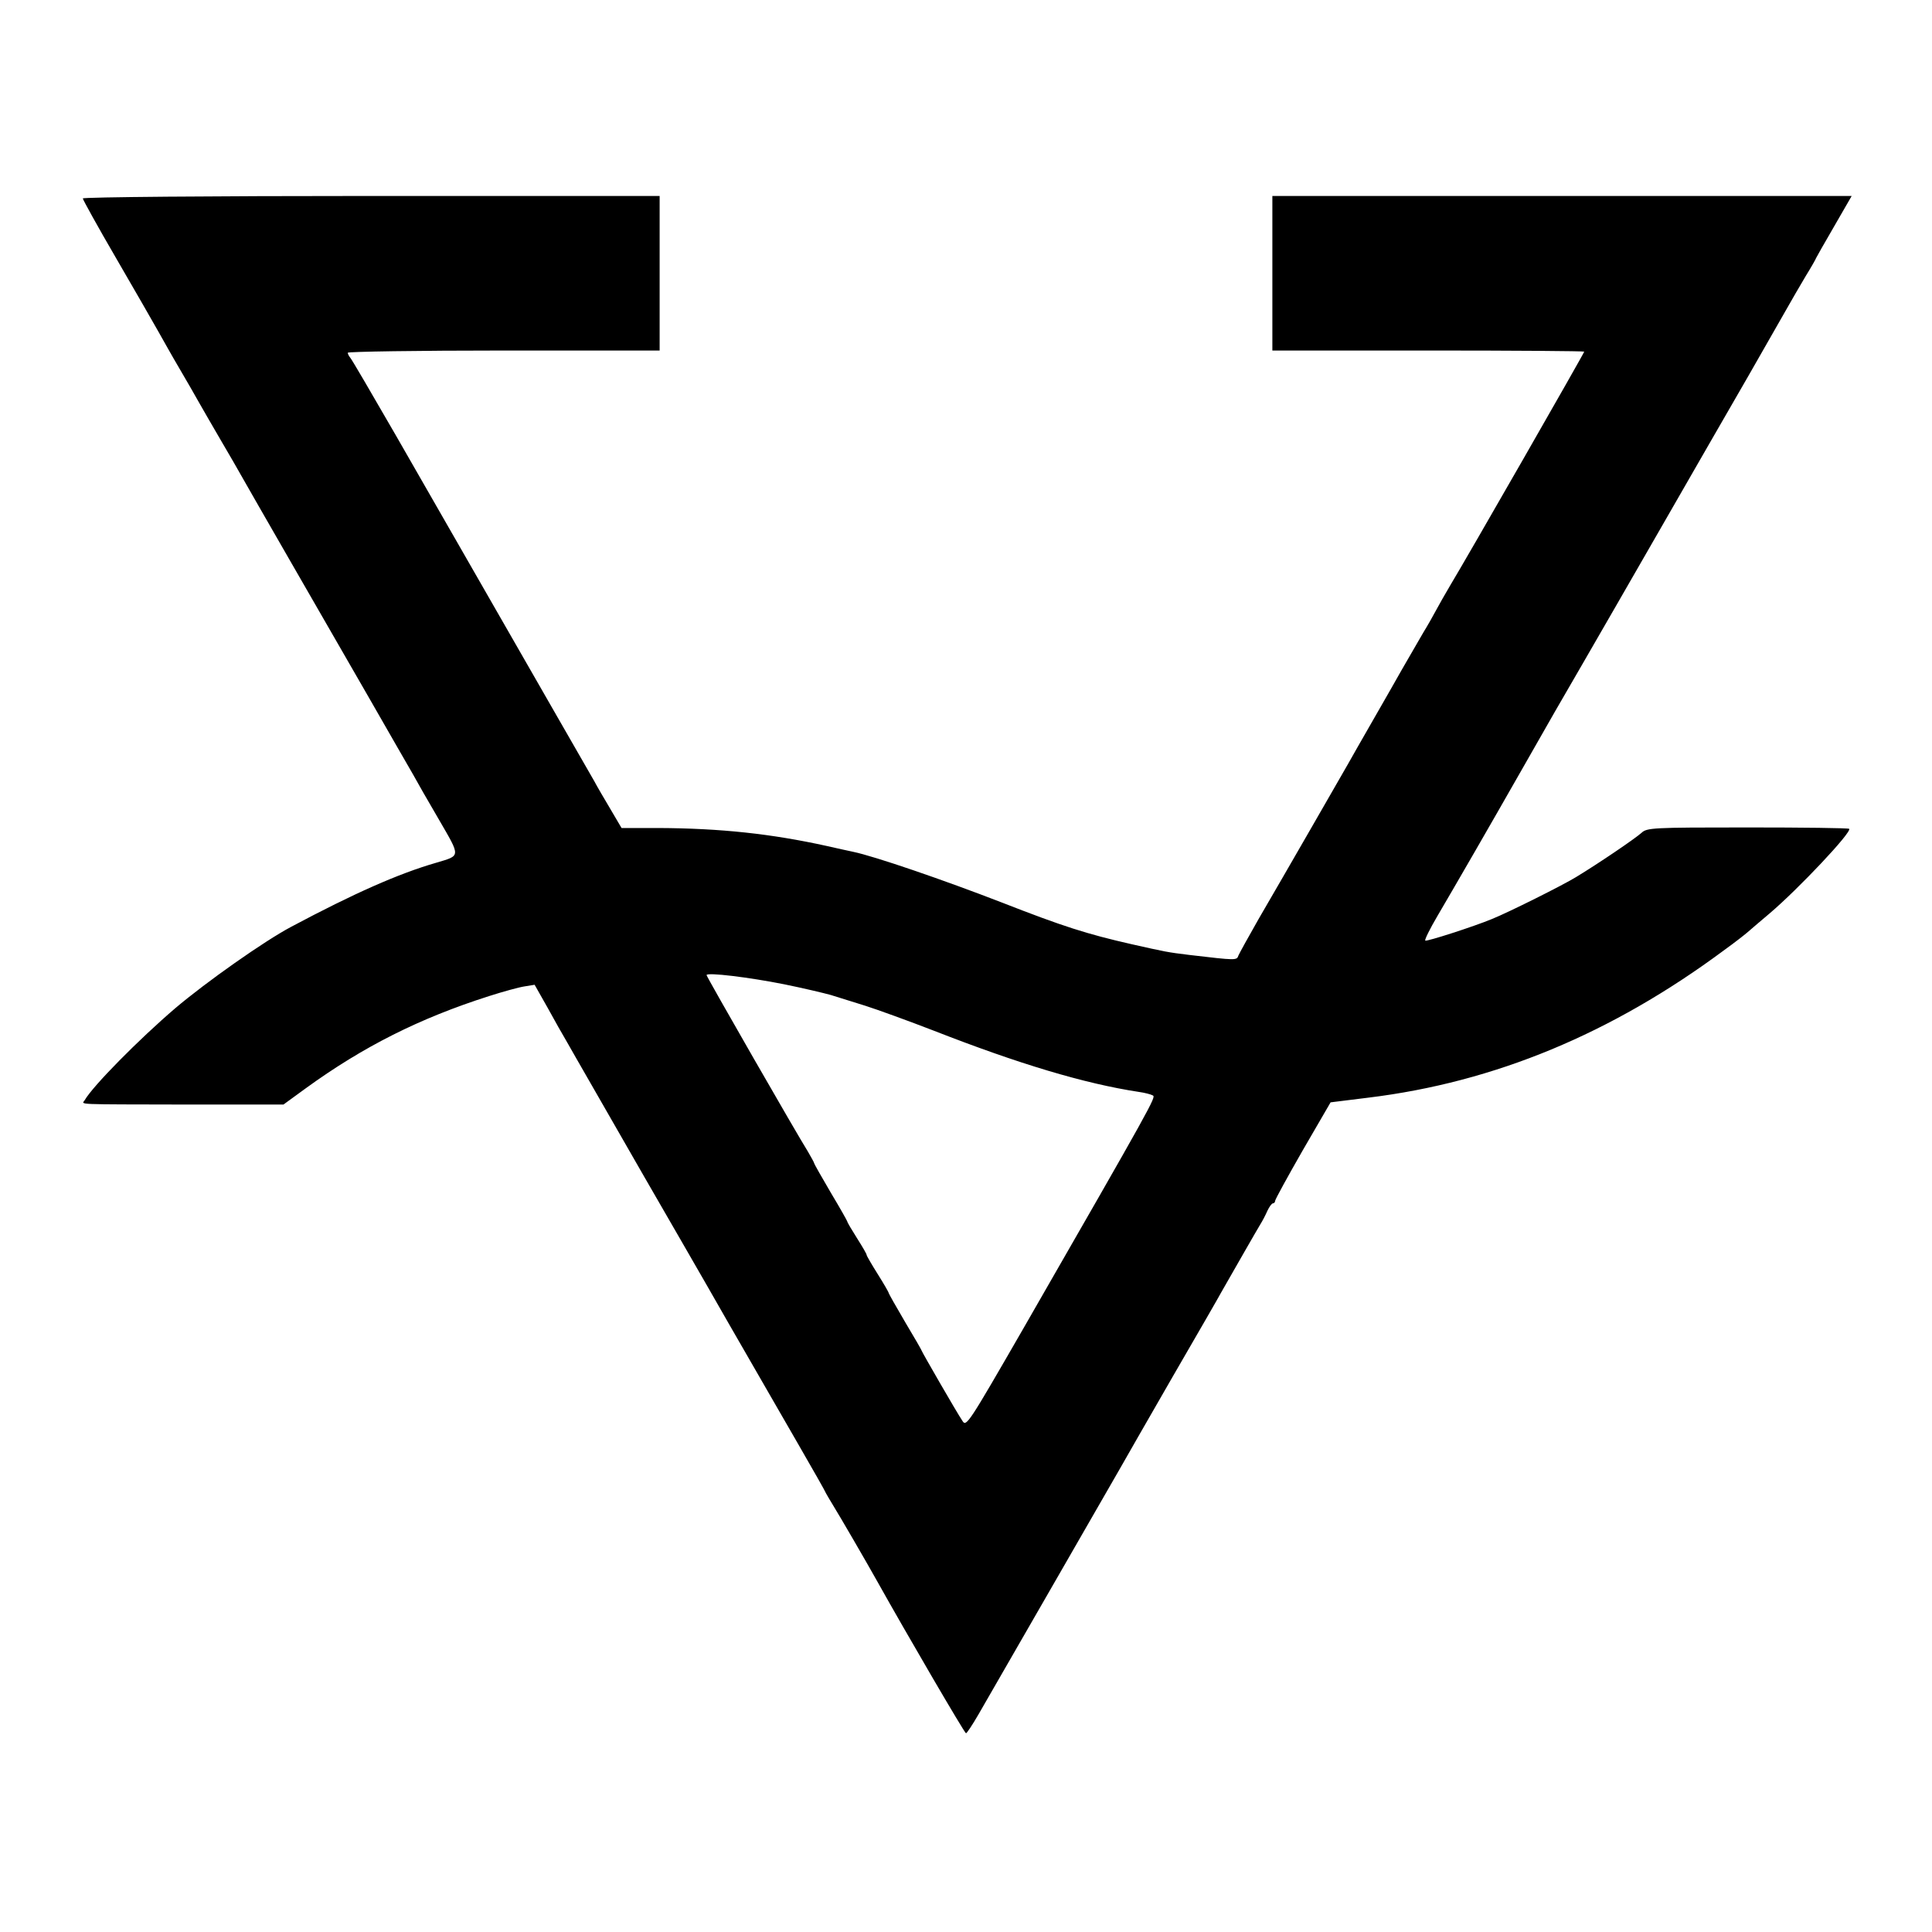 <svg version="1" xmlns="http://www.w3.org/2000/svg" width="933.333" height="933.333" viewBox="0 0 700 700"><path d="M30 71.9c0 .4 5.4 10.2 12.1 21.7 6.7 11.5 13.5 23.4 15.2 26.4 1.7 3 5.1 9.1 7.7 13.5 2.6 4.4 5.8 10 7.2 12.5 1.4 2.5 4.9 8.5 7.8 13.5 2.9 4.9 6.4 11 7.8 13.5 3.2 5.7 28.2 49.1 46 80 7.4 12.9 14.5 25.3 15.8 27.5 1.2 2.2 5.4 9.6 9.4 16.4 8 13.8 8 13-1 15.7-13.5 3.9-29.6 11-52.5 23.2-9.8 5.2-30.8 20-42 29.5-13.2 11.3-29.8 28.1-32.8 33.3-1 1.7-4.8 1.5 37.9 1.6h34.1l8.1-5.9c20.8-15.1 41.3-25.4 66.4-33.4 5-1.6 10.8-3.2 12.8-3.5l3.7-.6 4.7 8.3c2.5 4.6 5.7 10.2 7 12.4 1.2 2.2 5 8.7 8.3 14.5 3.3 5.8 12.2 21.3 19.8 34.5 7.6 13.2 21.4 37 30.5 53 9.2 15.9 20.7 36 25.7 44.6 4.9 8.5 9.3 16.2 9.6 17 .4.8 1.6 2.7 2.6 4.4 2.3 3.7 12 20.4 15.8 27.2 10.9 19.5 31.8 55.3 32.3 55.3.3 0 2.3-3 4.5-6.8 6.1-10.6 48.5-84.2 51.4-89.3 1.4-2.5 10-17.5 19.1-33.3 9.1-15.7 17-29.4 17.5-30.4 4-7 13.2-23.1 14.2-24.7.7-1.1 1.8-3.2 2.5-4.8.7-1.5 1.6-2.7 2-2.7.4 0 .8-.4.8-.9s4.5-8.7 10-18.3l10.1-17.4 13.7-1.7c45.8-5.6 88.1-23.2 128.7-53.3 3.9-2.8 8-6 9.1-7 1.2-1.1 4.6-3.9 7.5-6.4 10.5-8.9 29.9-29.5 28.9-30.7-.3-.3-16.8-.5-36.8-.5-34.7 0-36.5.1-38.5 2-2.5 2.2-15.6 11.1-23.7 16-4.7 2.9-24.5 12.8-30.5 15.2-6.5 2.7-23.6 8.2-24.1 7.8-.3-.3 1.7-4.3 4.4-8.9 7.1-12.1 19-32.7 30.5-52.9 13.2-23.1 12.1-21.3 22.4-39 4.9-8.5 17.9-31 28.8-50 10.9-19 24.8-43.1 30.8-53.5 6-10.5 12.3-21.5 14-24.5 1.7-3 4.8-8.4 6.9-11.9 2.1-3.4 3.8-6.4 3.8-6.6 0-.1 2.9-5.2 6.5-11.4l6.4-11.1H461v56h56.5c31.1 0 56.5.2 56.5.4 0 .5-42.8 75.2-48.5 84.6-1.8 3-4.2 7.3-5.4 9.5-1.2 2.2-2.6 4.7-3.1 5.5-.9 1.4-5 8.6-9.3 16-1.1 1.9-5.4 9.6-9.7 17-4.3 7.4-8.6 15.1-9.7 17-2.4 4.2-22.8 39.7-32.3 56-3.6 6.3-6.9 12.3-7.3 13.2-.6 1.8-.7 1.8-17.7-.2-8.2-1-8.5-1.1-21-3.9-16.3-3.7-25-6.5-47-15.1-20.9-8.1-46.2-16.8-54-18.4-1.4-.3-5.6-1.2-9.5-2.1-20-4.4-38.3-6.4-61.1-6.5h-13.2l-4-6.8c-2.2-3.7-4.9-8.3-5.9-10.2-1.1-1.9-7.2-12.5-13.5-23.5-13.9-24.2-37.3-65-58.4-101.8-8.6-14.9-16-27.6-16.5-28.1-.5-.6-.9-1.4-.9-1.8 0-.4 25.4-.8 56.5-.8H239V71H134.5C77 71 30 71.4 30 71.9zm254 284.7c6.9 1.4 14.5 3.2 17 3.9 2.5.8 8.1 2.5 12.5 3.9s15.7 5.5 25 9.1c30.7 12 54.4 19.1 74 22.1 2.2.3 4.5.9 5.2 1.3 1.2.6.1 2.6-46.9 84.4-20 34.7-20.7 35.8-22.1 33.5-2.1-3.1-14.7-25-14.7-25.3 0-.2-2.7-4.9-6-10.4-3.3-5.6-6-10.4-6-10.6 0-.3-1.8-3.4-4-6.9-2.2-3.5-4-6.6-4-6.9 0-.4-1.6-3.1-3.5-6.1-1.9-3-3.5-5.7-3.5-6 0-.2-2.7-5-6-10.5-3.3-5.6-6-10.4-6-10.6 0-.3-1.1-2.2-2.3-4.3-3.8-6-36.7-63.3-36.7-63.9 0-1.1 15.5.8 28 3.3z"/></svg>